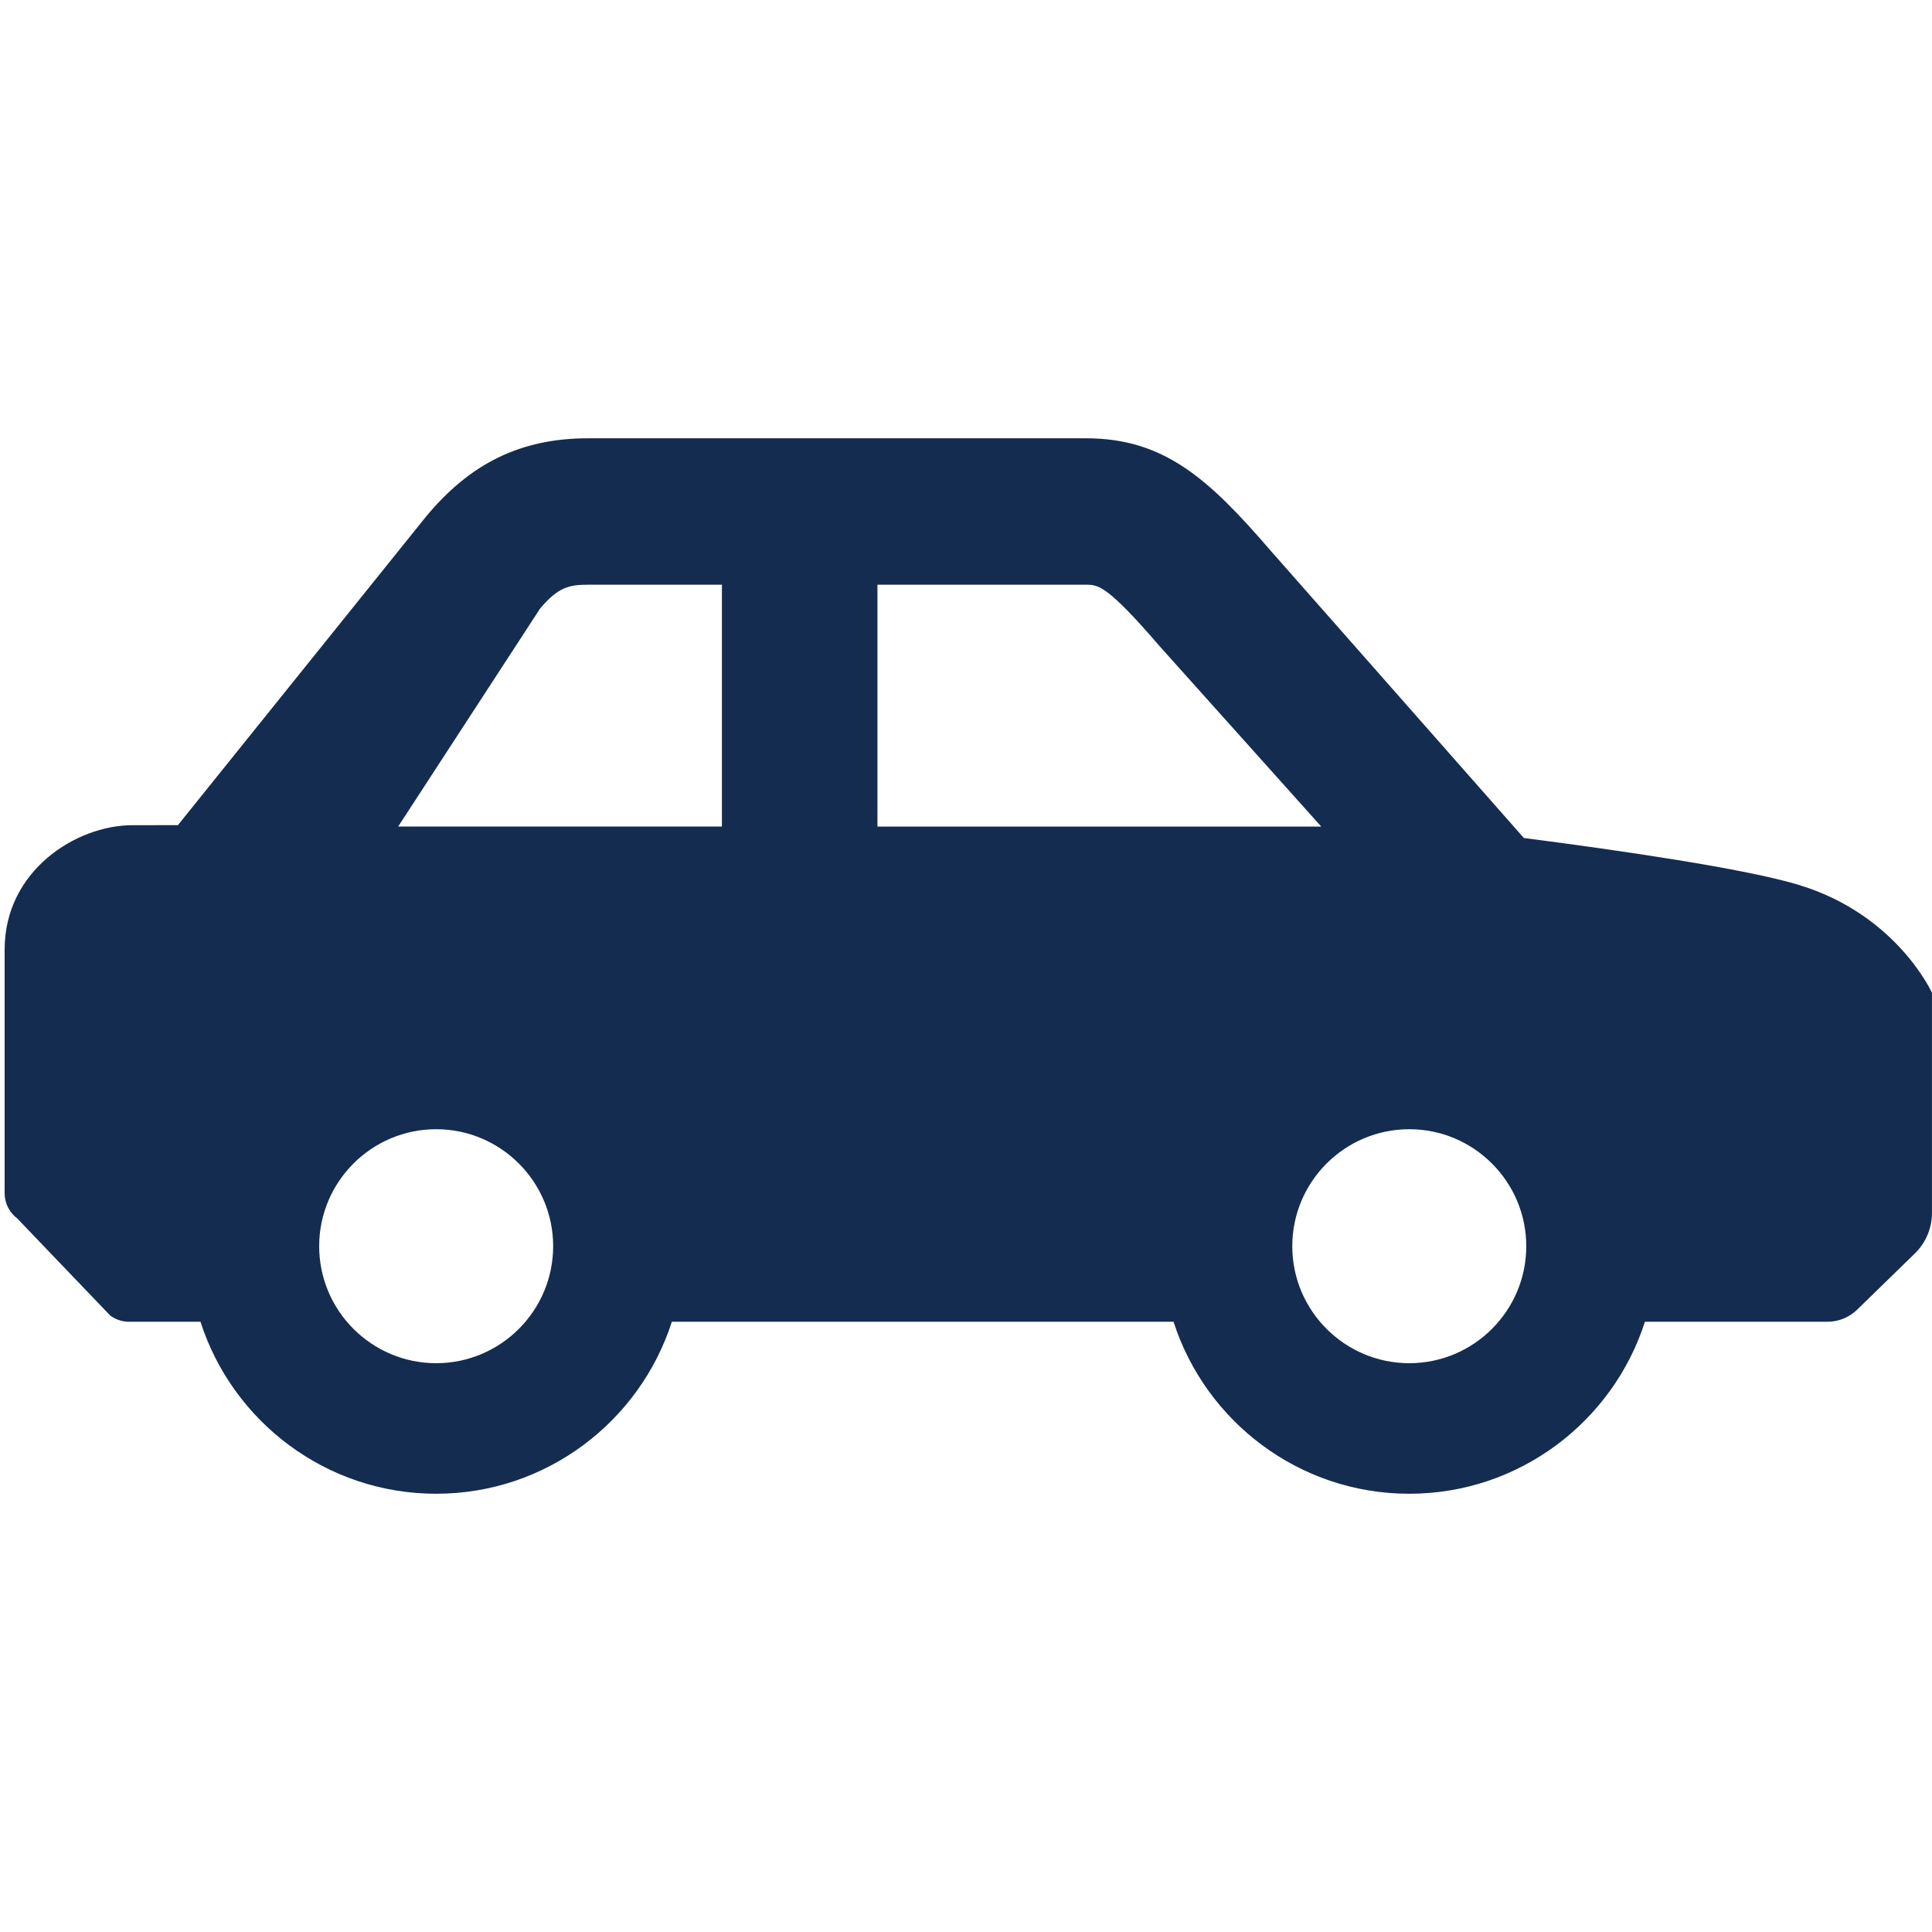 <?xml version="1.0" encoding="UTF-8"?>
<svg id="_レイヤー_2" data-name="レイヤー 2" xmlns="http://www.w3.org/2000/svg" viewBox="0 0 566.93 566.93">
  <defs>
    <style>
      .cls-1 {
        fill: none;
      }

      .cls-2 {
        fill: #142c50;
      }
    </style>
  </defs>
  <g id="_レイヤー_1-2" data-name="レイヤー 1">
    <g>
      <path class="cls-2" d="M528.03,259.72c-15.81-4.82-52.83-10.19-80.87-13.82l-74.38-84.4c-18.28-21.23-31.36-32.89-54.13-32.89H172.6c-19.87,0-34.76,7.44-47.68,23.1L52.21,242.13l-13.37,.02c-16.53,0-37.48,13.38-37.48,36.46v71.53c0,2.92,1.38,5.67,3.72,7.42l27.25,28.46c1.6,1.19,3.54,1.84,5.54,1.84h20.96c9.39,29.24,36.84,50.47,69.16,50.47s59.77-21.23,69.16-50.47h147.22c9.39,29.24,36.84,50.47,69.16,50.47s59.77-21.23,69.16-50.47h53.56c3.25,0,6.38-1.27,8.71-3.54l16.94-16.5c3.21-3.13,5.02-7.42,5.02-11.91v-64.58s-10.29-22.87-38.9-31.6ZM127.99,400.02c-18.93,0-34.33-15.4-34.33-34.33s15.4-34.33,34.33-34.33,34.33,15.4,34.33,34.33-15.4,34.33-34.33,34.33Zm-11.15-157.48l41.67-64c5.31-6.27,8.53-6.96,14.09-6.96h39.24v70.96H116.83Zm140.64,0v-70.96h61.17c3.54,0,6.11,0,21.56,17.96l47.5,53.01h-130.24Zm156.06,157.48c-18.93,0-34.33-15.4-34.33-34.33s15.4-34.33,34.33-34.33,34.33,15.4,34.33,34.33-15.4,34.33-34.33,34.33Z"/>
      <rect class="cls-1" width="566.93" height="566.93"/>
    </g>
  </g>
</svg>